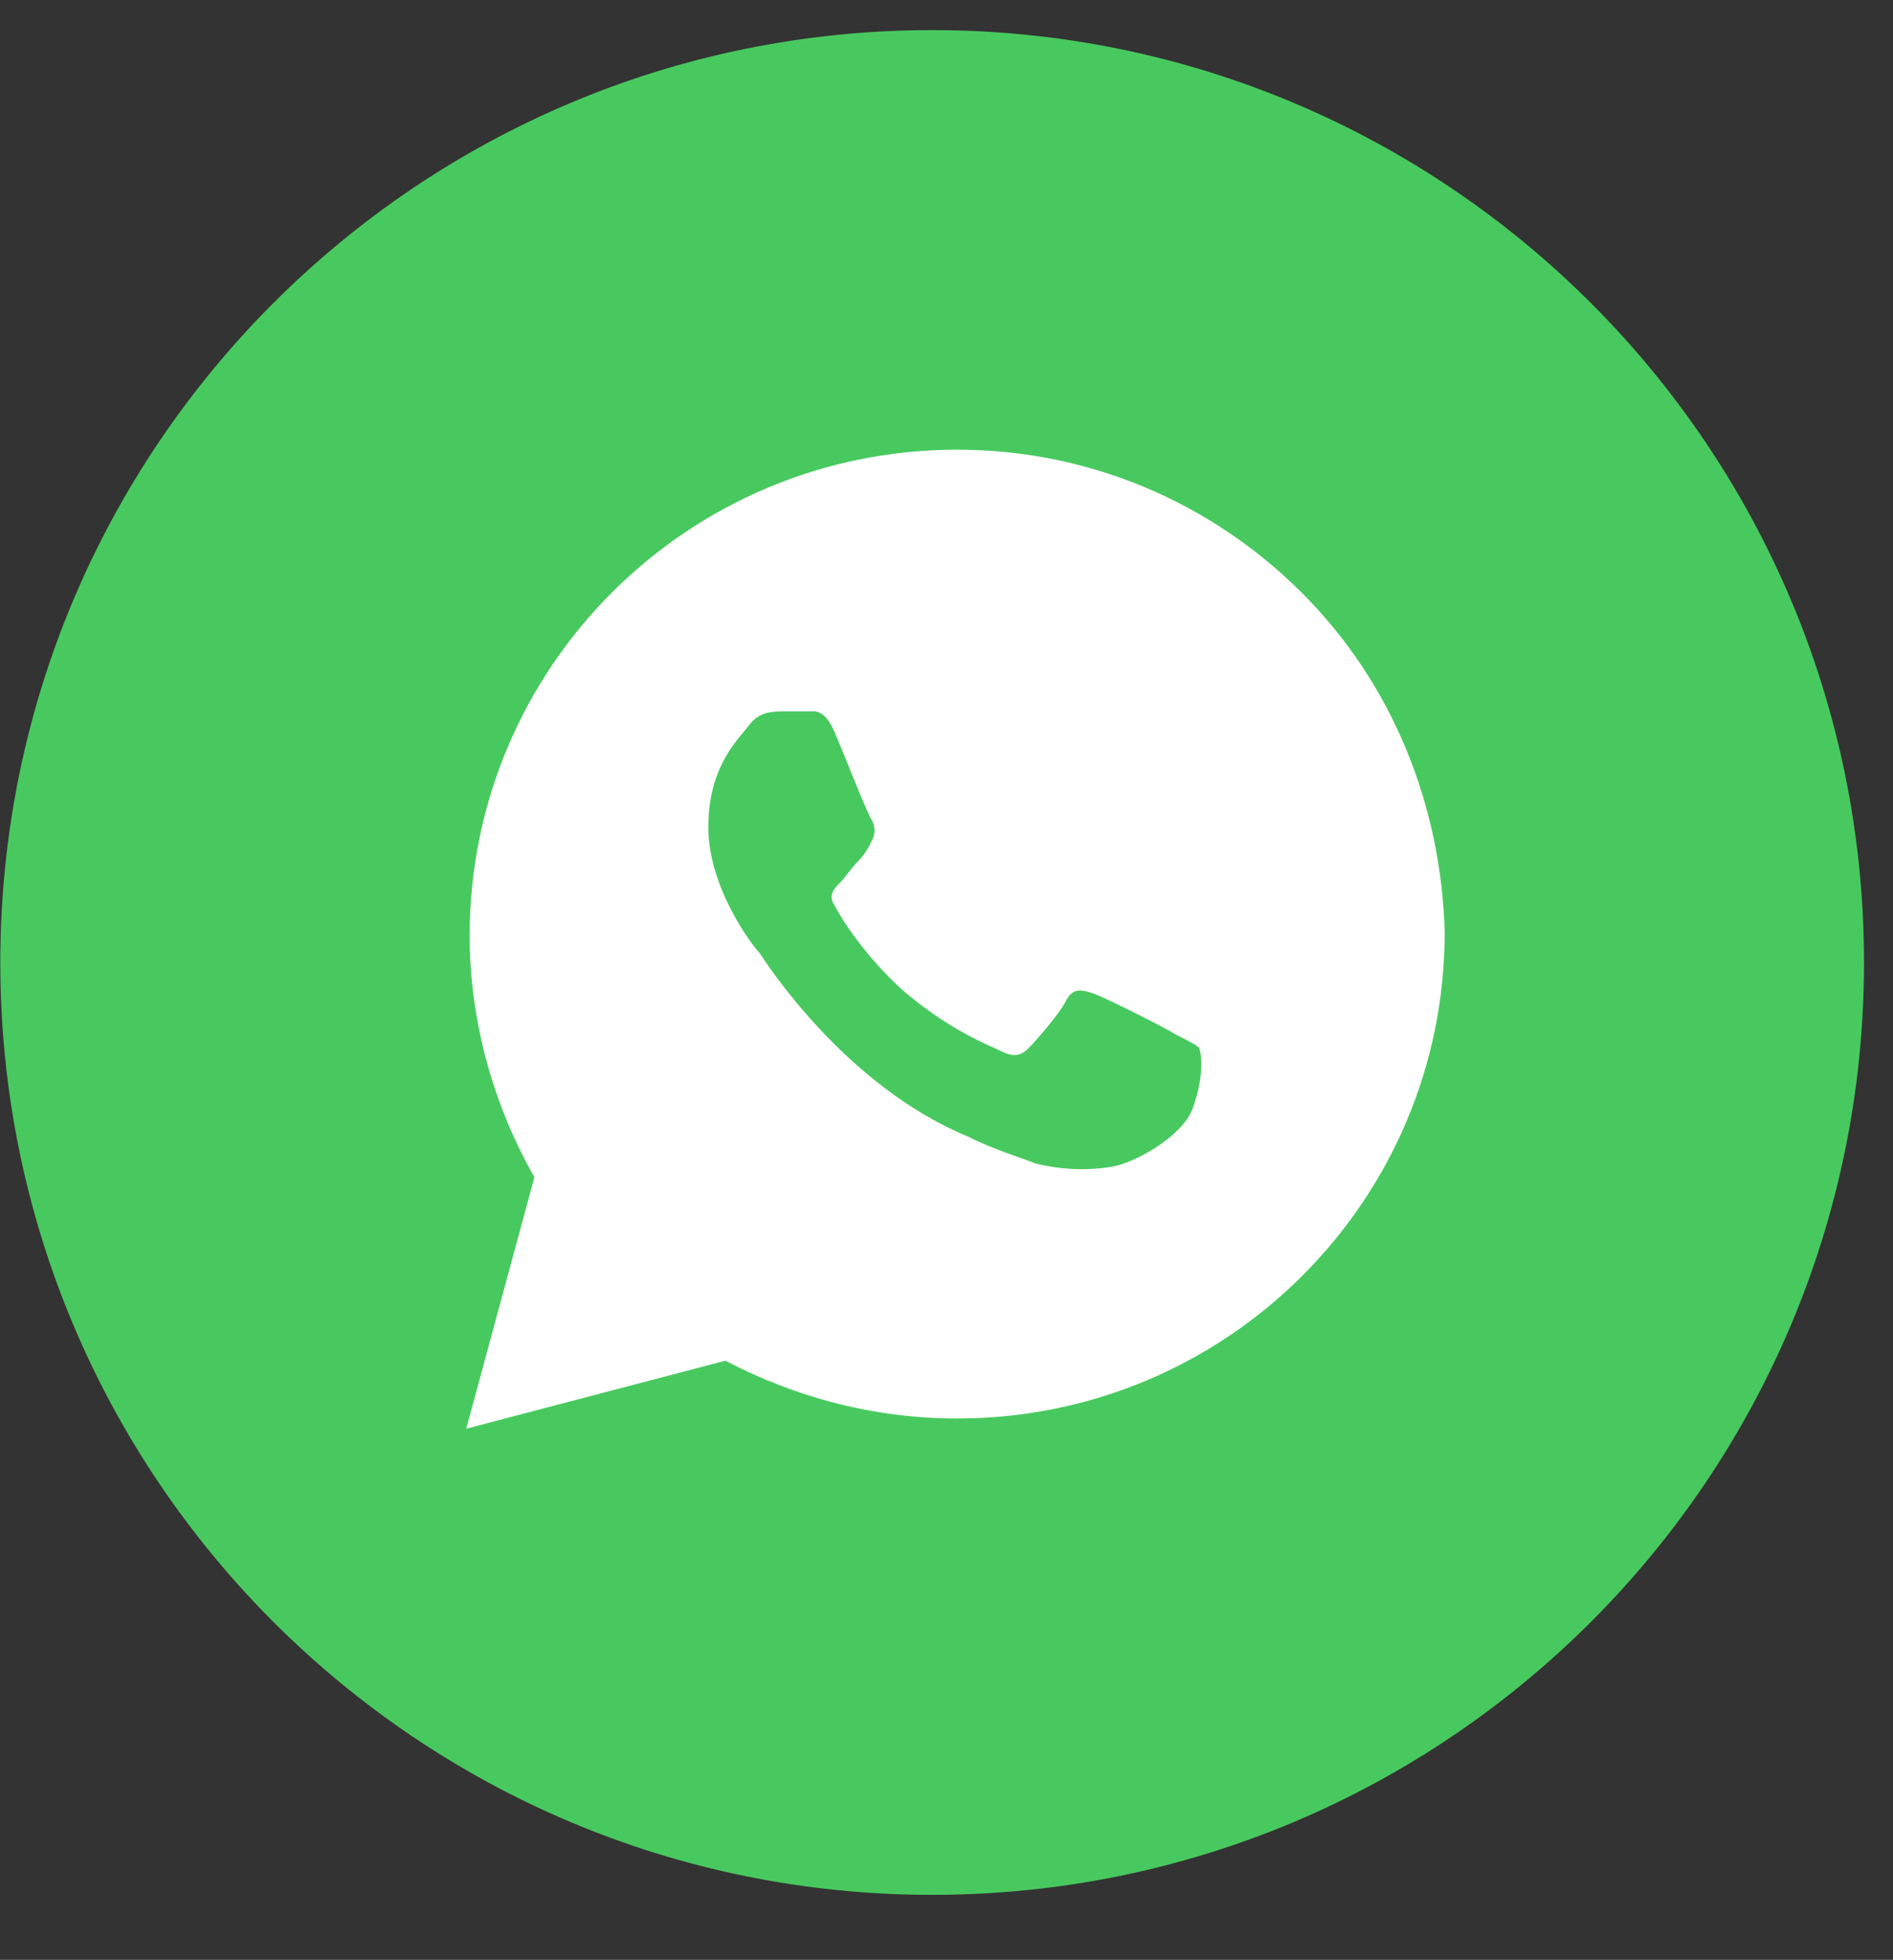 <?xml version="1.0" encoding="UTF-8"?> <svg xmlns="http://www.w3.org/2000/svg" width="144" height="149" viewBox="0 0 144 149" fill="none"><rect x="0" y="0" width="144" height="149" fill="#333333" stroke="none"/> <g clip-path="url(#clip0_3_1779)"> <path d="M70.909 144.059C110.058 144.059 141.795 112.323 141.795 73.174C141.795 34.025 110.058 2.289 70.909 2.289C31.761 2.289 0.024 34.025 0.024 73.174C0.024 112.323 31.761 144.059 70.909 144.059Z" fill="#48C95F"></path> <path d="M99.005 45.042C92.003 38.064 82.667 34.188 72.812 34.188C52.325 34.188 35.727 50.727 35.727 71.144C35.727 77.605 37.542 84.066 40.654 89.493L35.468 108.617L55.177 103.448C60.623 106.291 66.588 107.842 72.812 107.842C93.3 107.842 109.897 91.302 109.897 70.886C109.638 61.323 106.007 52.02 99.005 45.042ZM90.707 84.324C89.929 86.392 86.298 88.459 84.483 88.717C82.926 88.976 80.852 88.976 78.777 88.459C77.48 87.942 75.665 87.425 73.59 86.391C64.254 82.515 58.289 73.211 57.771 72.436C57.252 71.919 53.881 67.526 53.881 62.874C53.881 58.222 56.215 56.154 56.992 55.121C57.771 54.087 58.808 54.087 59.586 54.087C60.105 54.087 60.883 54.087 61.401 54.087C61.92 54.087 62.698 53.829 63.476 55.638C64.254 57.447 66.07 62.099 66.329 62.357C66.588 62.874 66.588 63.391 66.329 63.908C66.07 64.424 65.81 64.941 65.291 65.458C64.773 65.975 64.254 66.75 63.995 67.009C63.476 67.526 62.957 68.043 63.476 68.818C63.995 69.852 65.81 72.695 68.663 75.279C72.294 78.38 75.146 79.414 76.184 79.93C77.221 80.447 77.74 80.189 78.258 79.672C78.777 79.155 80.592 77.088 81.111 76.054C81.63 75.02 82.408 75.279 83.186 75.537C83.964 75.796 88.632 78.121 89.41 78.638C90.447 79.156 90.966 79.414 91.225 79.672C91.484 80.447 91.484 82.257 90.707 84.324Z" fill="white"></path> </g> <defs> <clipPath id="clip0_3_1779"> <rect width="35.988" height="37.188" fill="white" transform="matrix(4 0 0 4 0.024 0)"></rect> </clipPath> </defs> </svg> 
